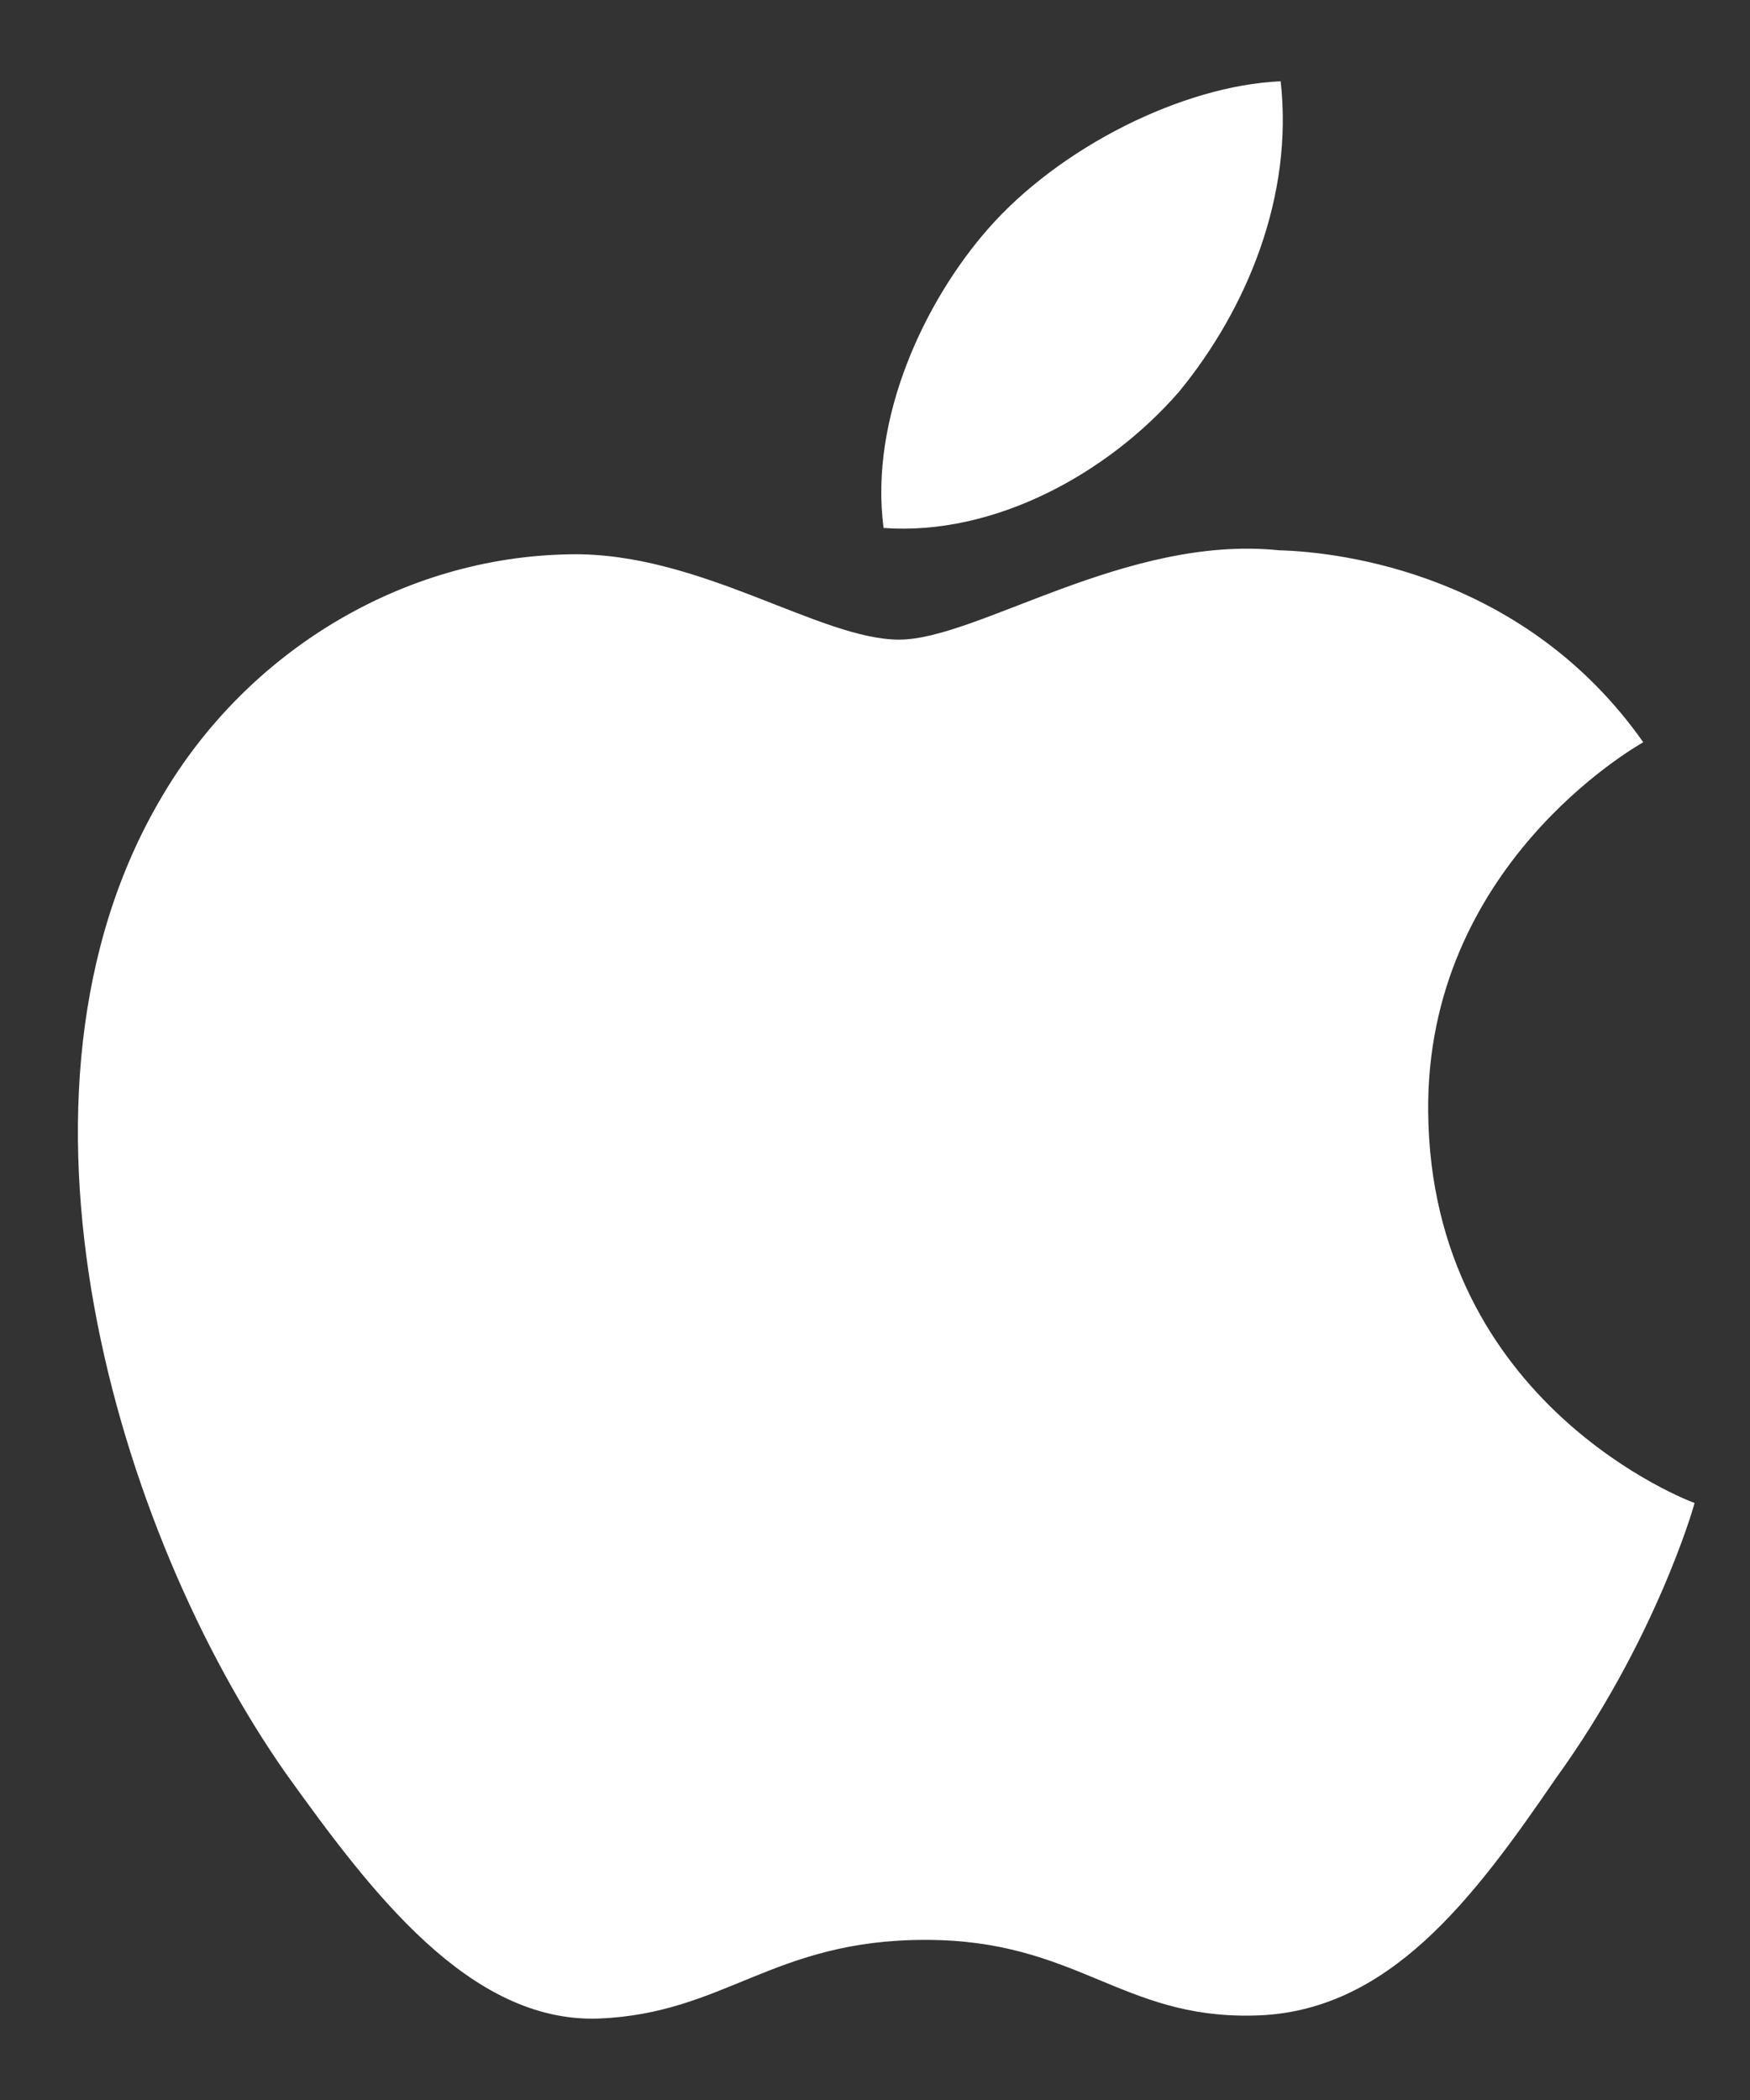 <svg width="20" height="24" viewBox="0 0 20 24" fill="none" xmlns="http://www.w3.org/2000/svg">
<rect x="0" y="0" width="20" height="24" fill="#333333" stroke="none"/>
<path d="M16.322 12.704C16.296 9.907 18.671 8.546 18.78 8.483C17.435 6.571 15.35 6.309 14.617 6.289C12.867 6.109 11.168 7.31 10.276 7.31C9.367 7.31 7.993 6.306 6.513 6.335C4.608 6.364 2.826 7.439 1.848 9.109C-0.169 12.514 1.336 17.517 3.268 20.269C4.235 21.617 5.365 23.122 6.843 23.069C8.289 23.011 8.83 22.17 10.575 22.17C12.305 22.17 12.812 23.069 14.32 23.035C15.873 23.011 16.85 21.681 17.783 20.321C18.9 18.776 19.349 17.255 19.366 17.177C19.33 17.165 16.351 16.056 16.322 12.704Z" fill="white"/>
<path d="M13.474 4.478C14.252 3.53 14.784 2.239 14.636 0.929C13.51 0.978 12.102 1.689 11.291 2.617C10.574 3.434 9.933 4.774 10.098 6.034C11.363 6.126 12.662 5.412 13.474 4.478Z" fill="white"/>
</svg>

